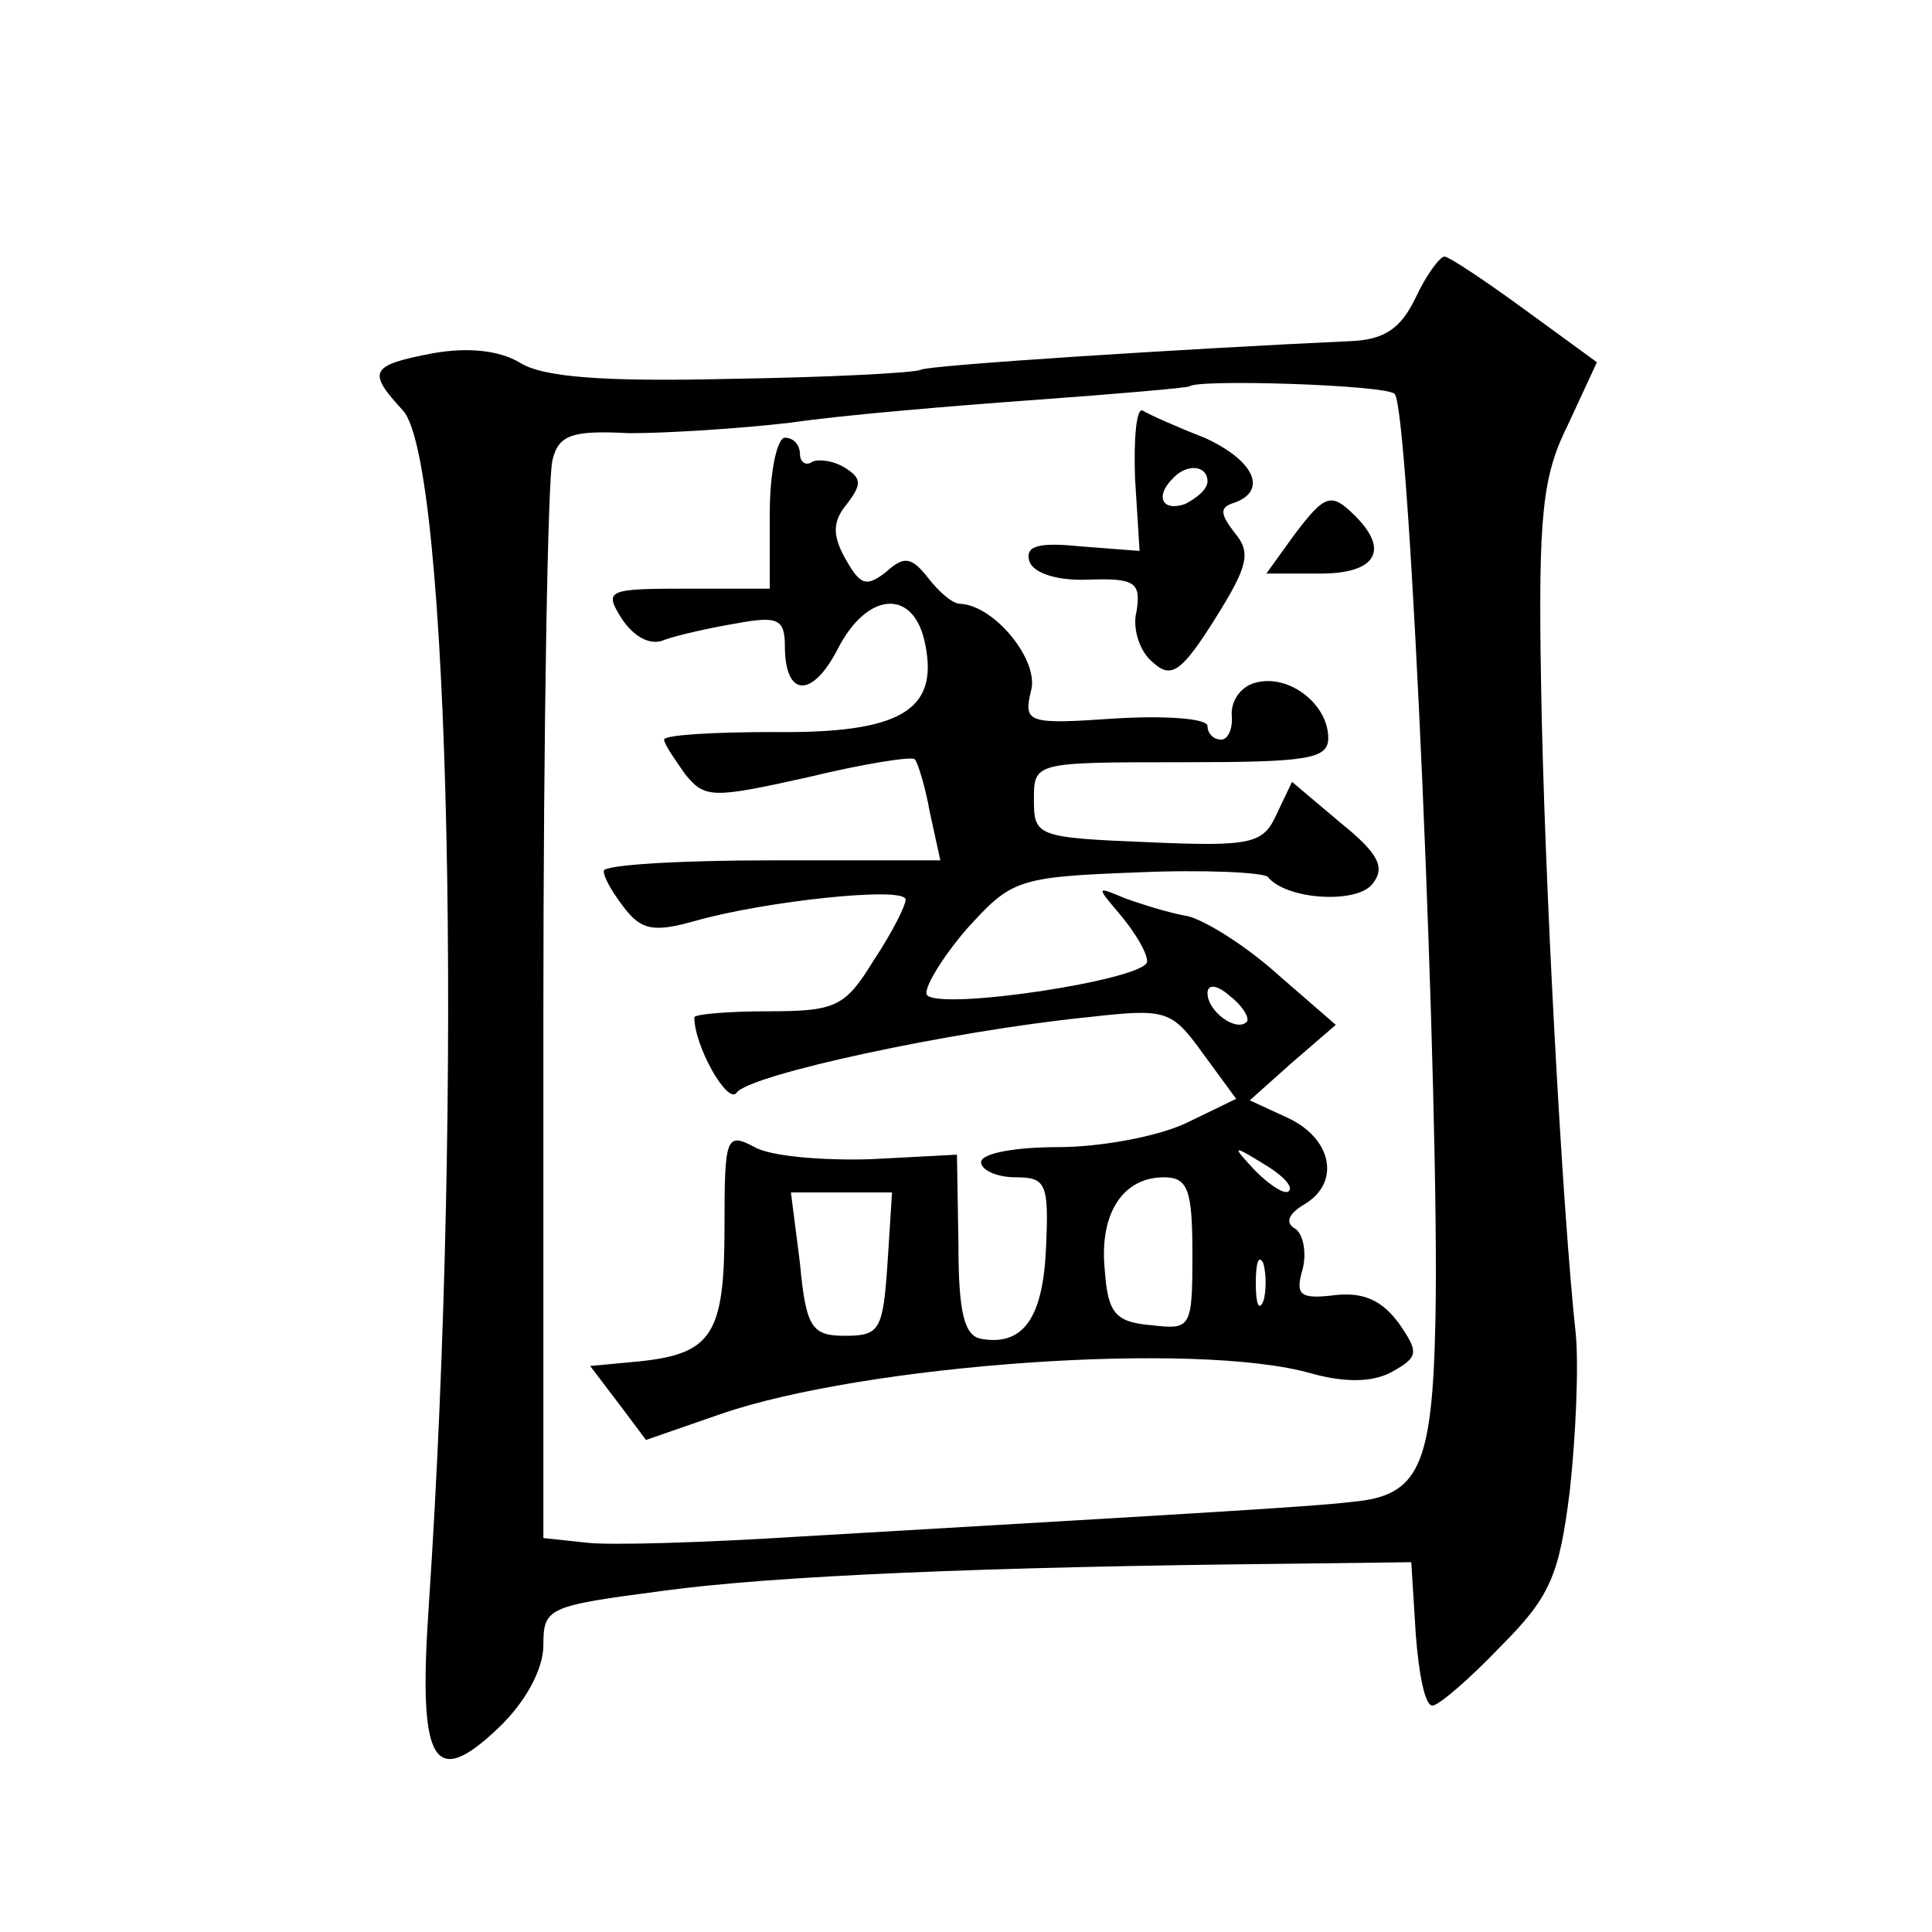 <?xml version="1.0" standalone="no"?>
<!DOCTYPE svg PUBLIC "-//W3C//DTD SVG 20010904//EN"
 "http://www.w3.org/TR/2001/REC-SVG-20010904/DTD/svg10.dtd">
<svg version="1.0" xmlns="http://www.w3.org/2000/svg"
 width="128pt" height="128pt" viewBox="0 0 128 128"
 preserveAspectRatio="xMidYMid meet">
<g transform="translate(0,128) scale(0.1,-0.1)"
fill="#0" stroke="none">
<path d="M938 1083 c-10 -21 -21 -28 -43 -29 -109 -5 -281 -16 -285 -19 -4 -2 -60
-5 -126 -6 -84 -2 -125 1 -140 11 -14 8 -34 10 -57 6 -42 -8 -44 -12 -20 -38 31
-34 40 -450 17 -793 -7 -103 3 -121 46 -80 18 17 30 39 30 55 0 25 3 26 79 36 73
10 214 16 416 18 l80 1 3 -48 c2 -26 6 -47 11 -47 4 0 24 17 45 39 33 33 39 47
46 103 4 36 6 83 4 104 -9 83 -21 305 -23 431 -2 113 1 138 18 172 l19 41 -48 35
c-26 19 -50 35 -53 35 -3 0 -12 -12 -19 -27z m-14 -64 c10 -10 30 -474 27 -614
-2 -97 -11 -116 -55 -120 -24 -3 -92 -7 -366 -23 -63 -4 -127 -6 -142 -4 l-28 3
0 347 c0 191 3 356 6 367 4 17 13 20 51 18 25 0 73 3 107 7 34 5 106 11 161 15
55 4 101 8 103 9 5 5 131 1 136 -5z M752 963 l3 -48 -39 3 c-29 3 -37 0 -34 -10
3 -8 19 -13 40 -12 30 1 34 -2 31 -21 -3 -11 2 -27 11 -34 12 -11 19 -6 41 29 22
35 24 44 13 57 -10 13 -10 17 0 20 22 8 13 28 -20 43 -18 7 -36 15 -41 18 -4 2
-6 -18 -5 -45z m48 -2 c0 -5 -7 -11 -15 -15 -15 -5 -20 5 -8 17 9 10 23 9 23 -2z
M510 940 l0 -50 -55 0 c-53 0 -55 -1 -43 -20 8 -12 19 -18 28 -14 8 3 30 8 48 11
27 5 32 3 32 -15 0 -34 18 -35 35 -2 20 39 51 40 58 3 9 -44 -17 -59 -101 -58 -40
0 -72 -2 -72 -5 0 -3 7 -13 14 -23 13 -16 18 -16 81 -2 37 9 69 14 71 12 2 -2 7
-18 10 -35 l7 -32 -112 0 c-61 0 -111 -3 -111 -7 0 -5 7 -16 14 -25 11 -14 19 -16
47 -8 46 13 139 23 139 14 0 -4 -9 -22 -21 -40 -19 -31 -25 -34 -70 -34 -27 0 -49
-2 -49 -4 0 -19 22 -58 28 -50 8 12 143 41 232 50 53 6 56 5 77 -24 l22 -30 -33
-16 c-19 -9 -57 -16 -85 -16 -28 0 -51 -4 -51 -10 0 -5 10 -10 23 -10 20 0 22 -4
20 -47 -2 -46 -15 -65 -43 -60 -11 2 -15 17 -15 62 l-1 60 -57 -3 c-32 -1 -67 2
-77 8 -19 10 -20 7 -20 -53 0 -71 -8 -84 -57 -89 l-32 -3 19 -25 18 -24 49 17 c95
33 316 49 392 27 22 -6 40 -6 53 1 18 10 18 13 5 32 -11 15 -23 21 -42 19 -24 -3
-27 0 -22 17 3 12 0 24 -5 27 -7 4 -4 10 6 16 24 14 19 43 -10 57 l-26 12 28 25
29 25 -38 33 c-21 19 -48 36 -60 39 -12 2 -31 8 -42 12 -19 8 -19 8 -2 -12 9 -11
17 -24 17 -30 0 -12 -139 -33 -146 -22 -2 4 9 23 26 43 30 33 33 35 113 38 45 2
84 0 87 -3 12 -15 58 -18 69 -5 9 11 5 20 -21 41 l-32 27 -10 -21 c-9 -20 -16 -22
-85 -19 -74 3 -76 4 -76 28 0 25 0 25 98 25 83 0 97 2 97 16 0 22 -25 42 -47 37
-10 -2 -17 -11 -17 -21 1 -9 -2 -17 -7 -17 -5 0 -9 4 -9 9 0 5 -28 7 -61 5 -58
-4 -61 -3 -56 18 6 20 -24 57 -47 58 -5 0 -14 8 -21 17 -11 14 -16 15 -28 4 -13
-10 -17 -9 -27 9 -9 16 -8 25 1 36 10 13 10 17 -1 24 -8 5 -18 6 -22 4 -4 -3 -8
0 -8 5 0 6 -4 11 -10 11 -5 0 -10 -22 -10 -50z m316 -337 c-7 -7 -26 7 -26 19 0
6 6 6 15 -2 9 -7 13 -15 11 -17z m28 -112 c-2 -3 -12 3 -22 13 -16 17 -16 18 5
5 12 -7 20 -15 17 -18z m-64 -42 c0 -49 -1 -50 -27 -47 -24 2 -29 8 -31 36 -4 38
12 62 39 62 16 0 19 -8 19 -51z m-202 -6 c-3 -44 -5 -48 -28 -48 -22 0 -26 5 -30
48 l-6 47 34 0 33 0 -3 -47z m249 -25 c-3 -7 -5 -2 -5 12 0 14 2 19 5 13 2 -7 2
-19 0 -25z M857 925 l-18 -25 36 0 c36 0 46 15 23 38 -16 16 -20 15 -41 -13z"/>
</g>
</svg>
